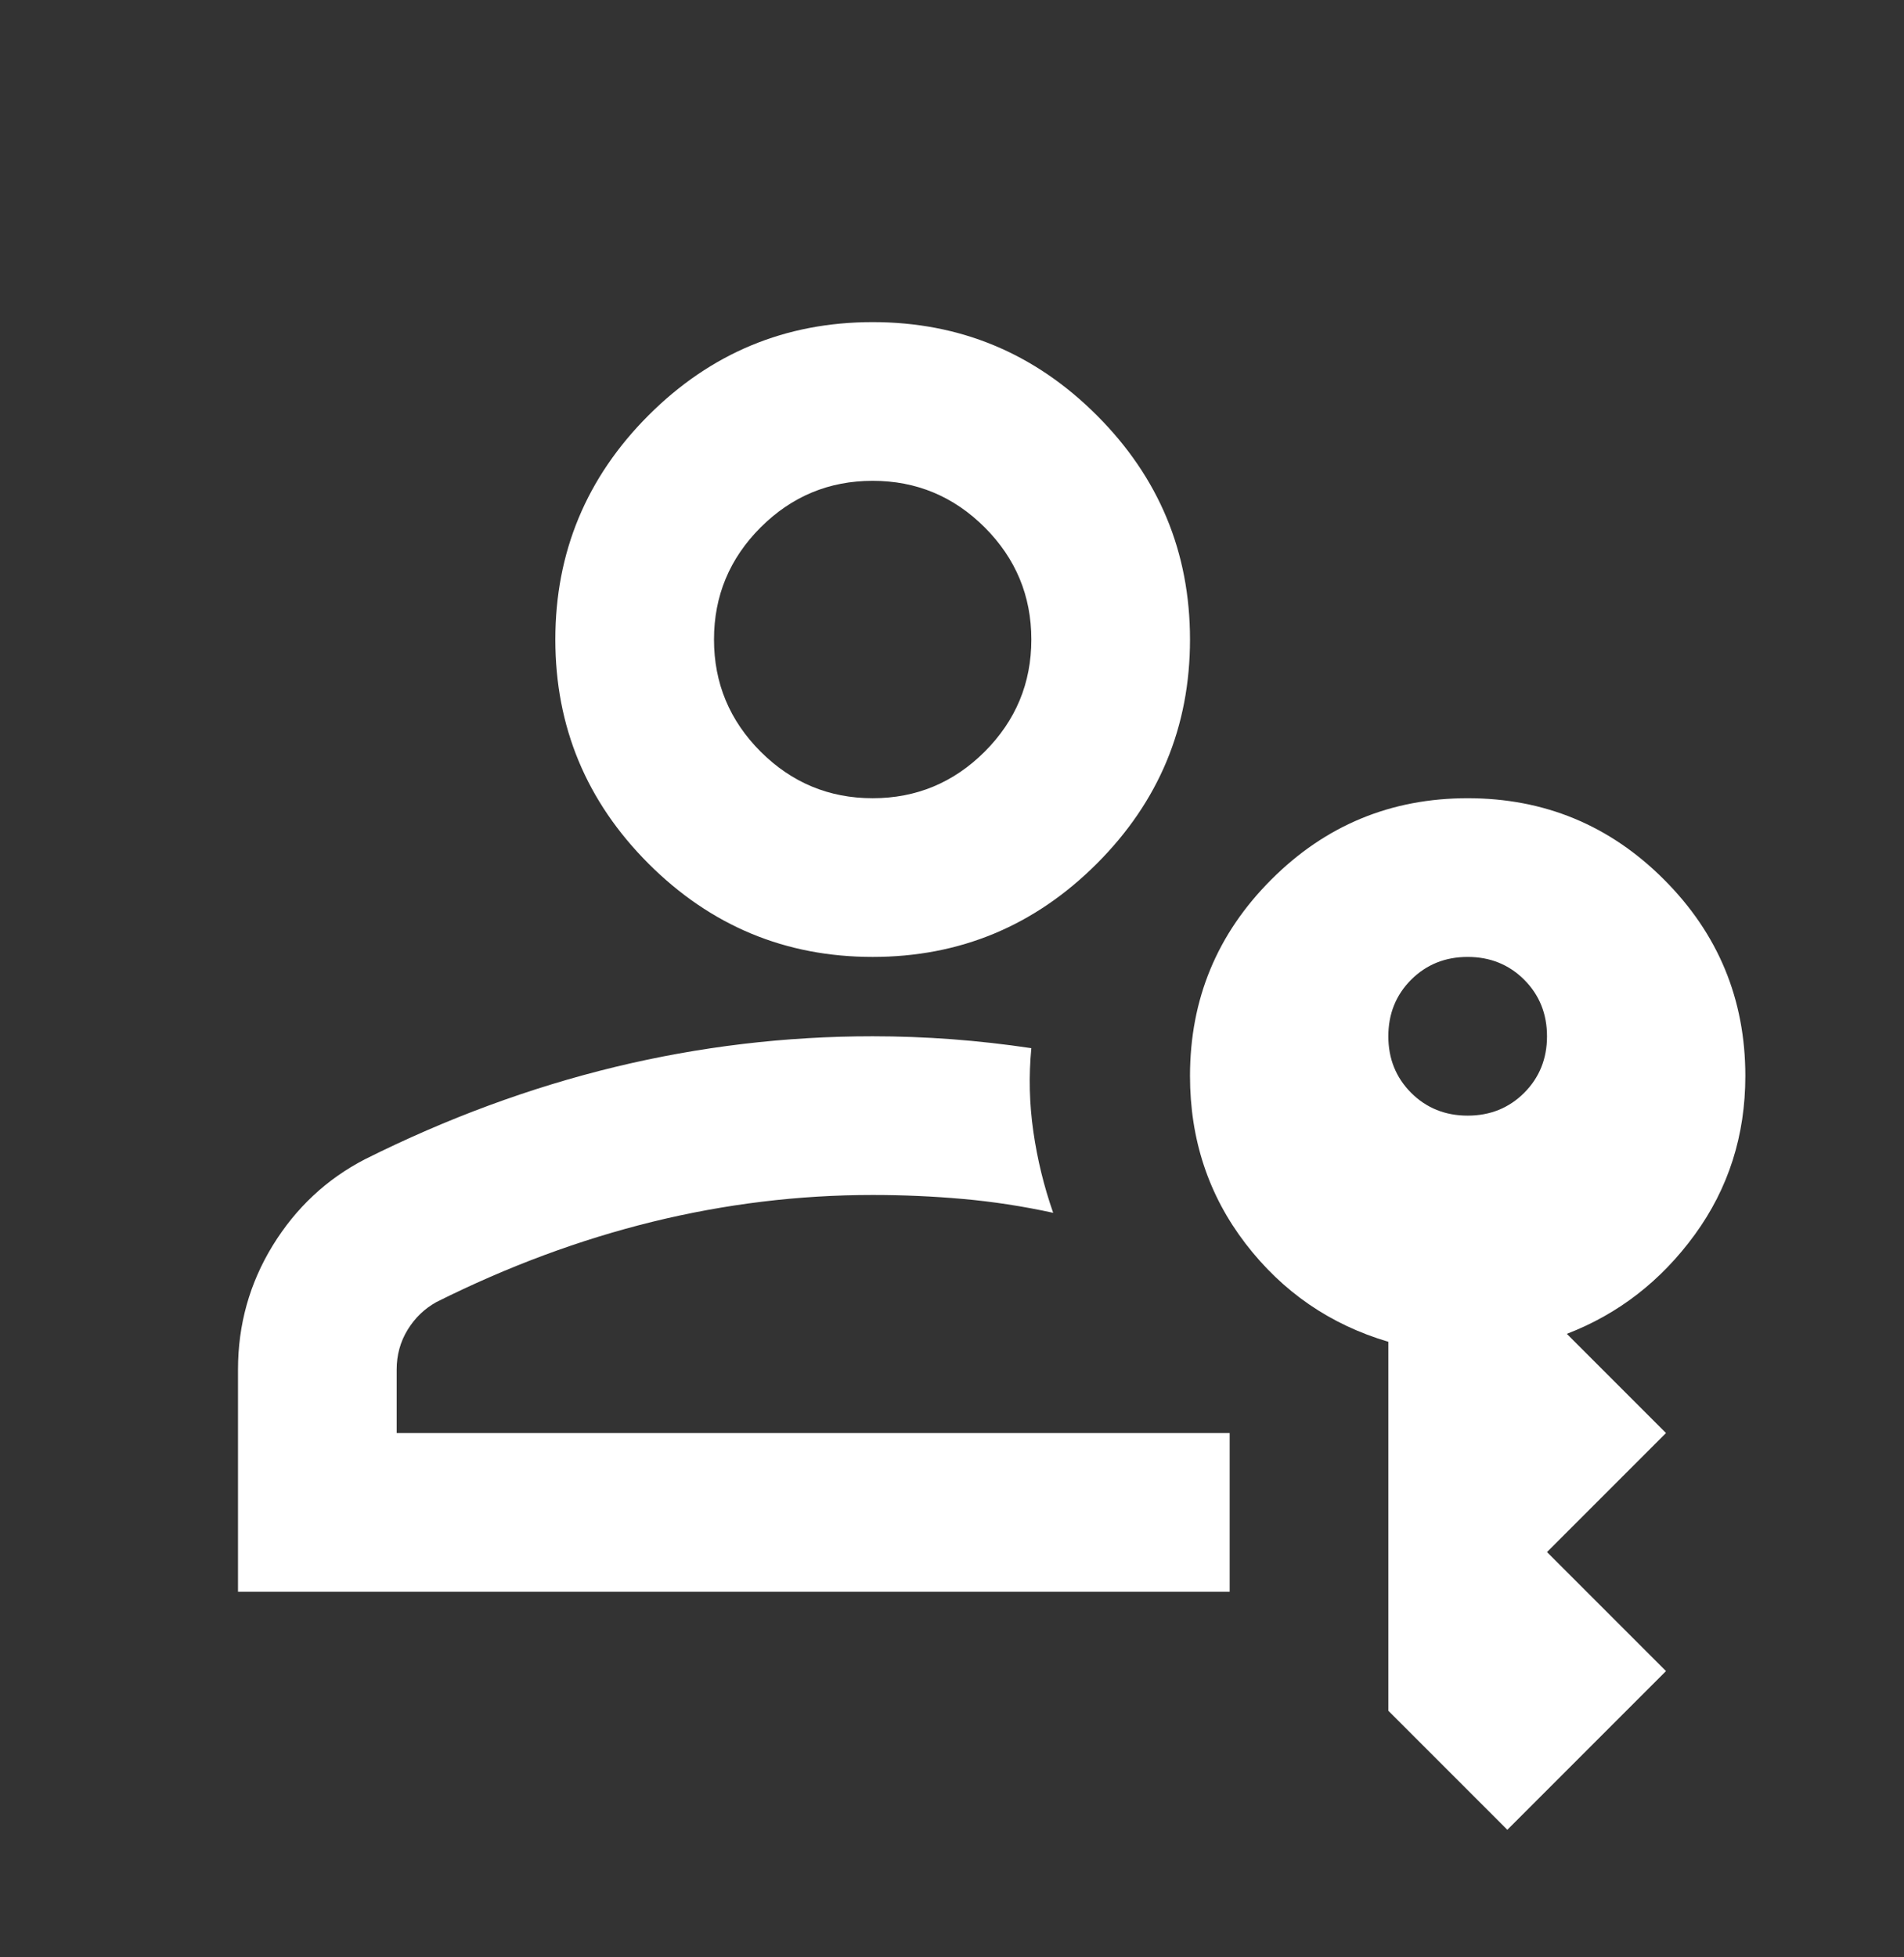 <svg width="36" height="37" viewBox="0 0 36 37" fill="none" xmlns="http://www.w3.org/2000/svg">
<rect x="0" y="0" width="36" height="37" fill="#333333" stroke="none"/>
<mask id="mask0_4532_47394" style="mask-type:alpha" maskUnits="userSpaceOnUse" x="0" y="0" width="36" height="37">
<rect y="0.089" width="36" height="36" fill="#D9D9D9"/>
</mask>
<g mask="url(#mask0_4532_47394)">
<path d="M4.5 30.089V25.889C4.5 25.039 4.719 24.258 5.156 23.545C5.594 22.833 6.175 22.289 6.9 21.914C8.45 21.139 10.025 20.558 11.625 20.17C13.225 19.783 14.85 19.589 16.5 19.589C17 19.589 17.5 19.608 18 19.645C18.5 19.683 19 19.739 19.5 19.814C19.45 20.339 19.462 20.864 19.538 21.389C19.613 21.914 19.738 22.426 19.913 22.926C19.337 22.801 18.769 22.714 18.206 22.664C17.644 22.614 17.075 22.589 16.5 22.589C15.1 22.589 13.713 22.758 12.338 23.095C10.963 23.433 9.6 23.939 8.25 24.614C8.025 24.739 7.844 24.914 7.706 25.139C7.569 25.364 7.5 25.614 7.5 25.889V27.089H23.25V30.089H4.5ZM28.5 34.589L26.25 32.339V25.364C25.15 25.039 24.25 24.42 23.55 23.508C22.85 22.595 22.5 21.539 22.5 20.339C22.5 18.889 23.012 17.651 24.038 16.626C25.062 15.601 26.3 15.089 27.75 15.089C29.2 15.089 30.438 15.601 31.462 16.626C32.487 17.651 33 18.889 33 20.339C33 21.464 32.681 22.464 32.044 23.339C31.406 24.214 30.6 24.839 29.625 25.214L31.5 27.089L29.25 29.339L31.5 31.589L28.5 34.589ZM27.75 21.089C28.175 21.089 28.531 20.945 28.819 20.658C29.106 20.37 29.25 20.014 29.25 19.589C29.25 19.164 29.106 18.808 28.819 18.52C28.531 18.233 28.175 18.089 27.75 18.089C27.325 18.089 26.969 18.233 26.681 18.52C26.394 18.808 26.25 19.164 26.25 19.589C26.25 20.014 26.394 20.37 26.681 20.658C26.969 20.945 27.325 21.089 27.75 21.089ZM16.5 18.089C14.85 18.089 13.438 17.501 12.262 16.326C11.088 15.151 10.5 13.739 10.5 12.089C10.5 10.439 11.088 9.026 12.262 7.851C13.438 6.676 14.85 6.089 16.5 6.089C18.15 6.089 19.562 6.676 20.738 7.851C21.913 9.026 22.5 10.439 22.5 12.089C22.5 13.739 21.913 15.151 20.738 16.326C19.562 17.501 18.15 18.089 16.5 18.089ZM16.5 15.089C17.325 15.089 18.031 14.795 18.619 14.208C19.206 13.62 19.5 12.914 19.5 12.089C19.5 11.264 19.206 10.558 18.619 9.97C18.031 9.383 17.325 9.089 16.5 9.089C15.675 9.089 14.969 9.383 14.381 9.97C13.794 10.558 13.5 11.264 13.5 12.089C13.5 12.914 13.794 13.62 14.381 14.208C14.969 14.795 15.675 15.089 16.5 15.089Z" fill="white"/>
</g>
</svg>
